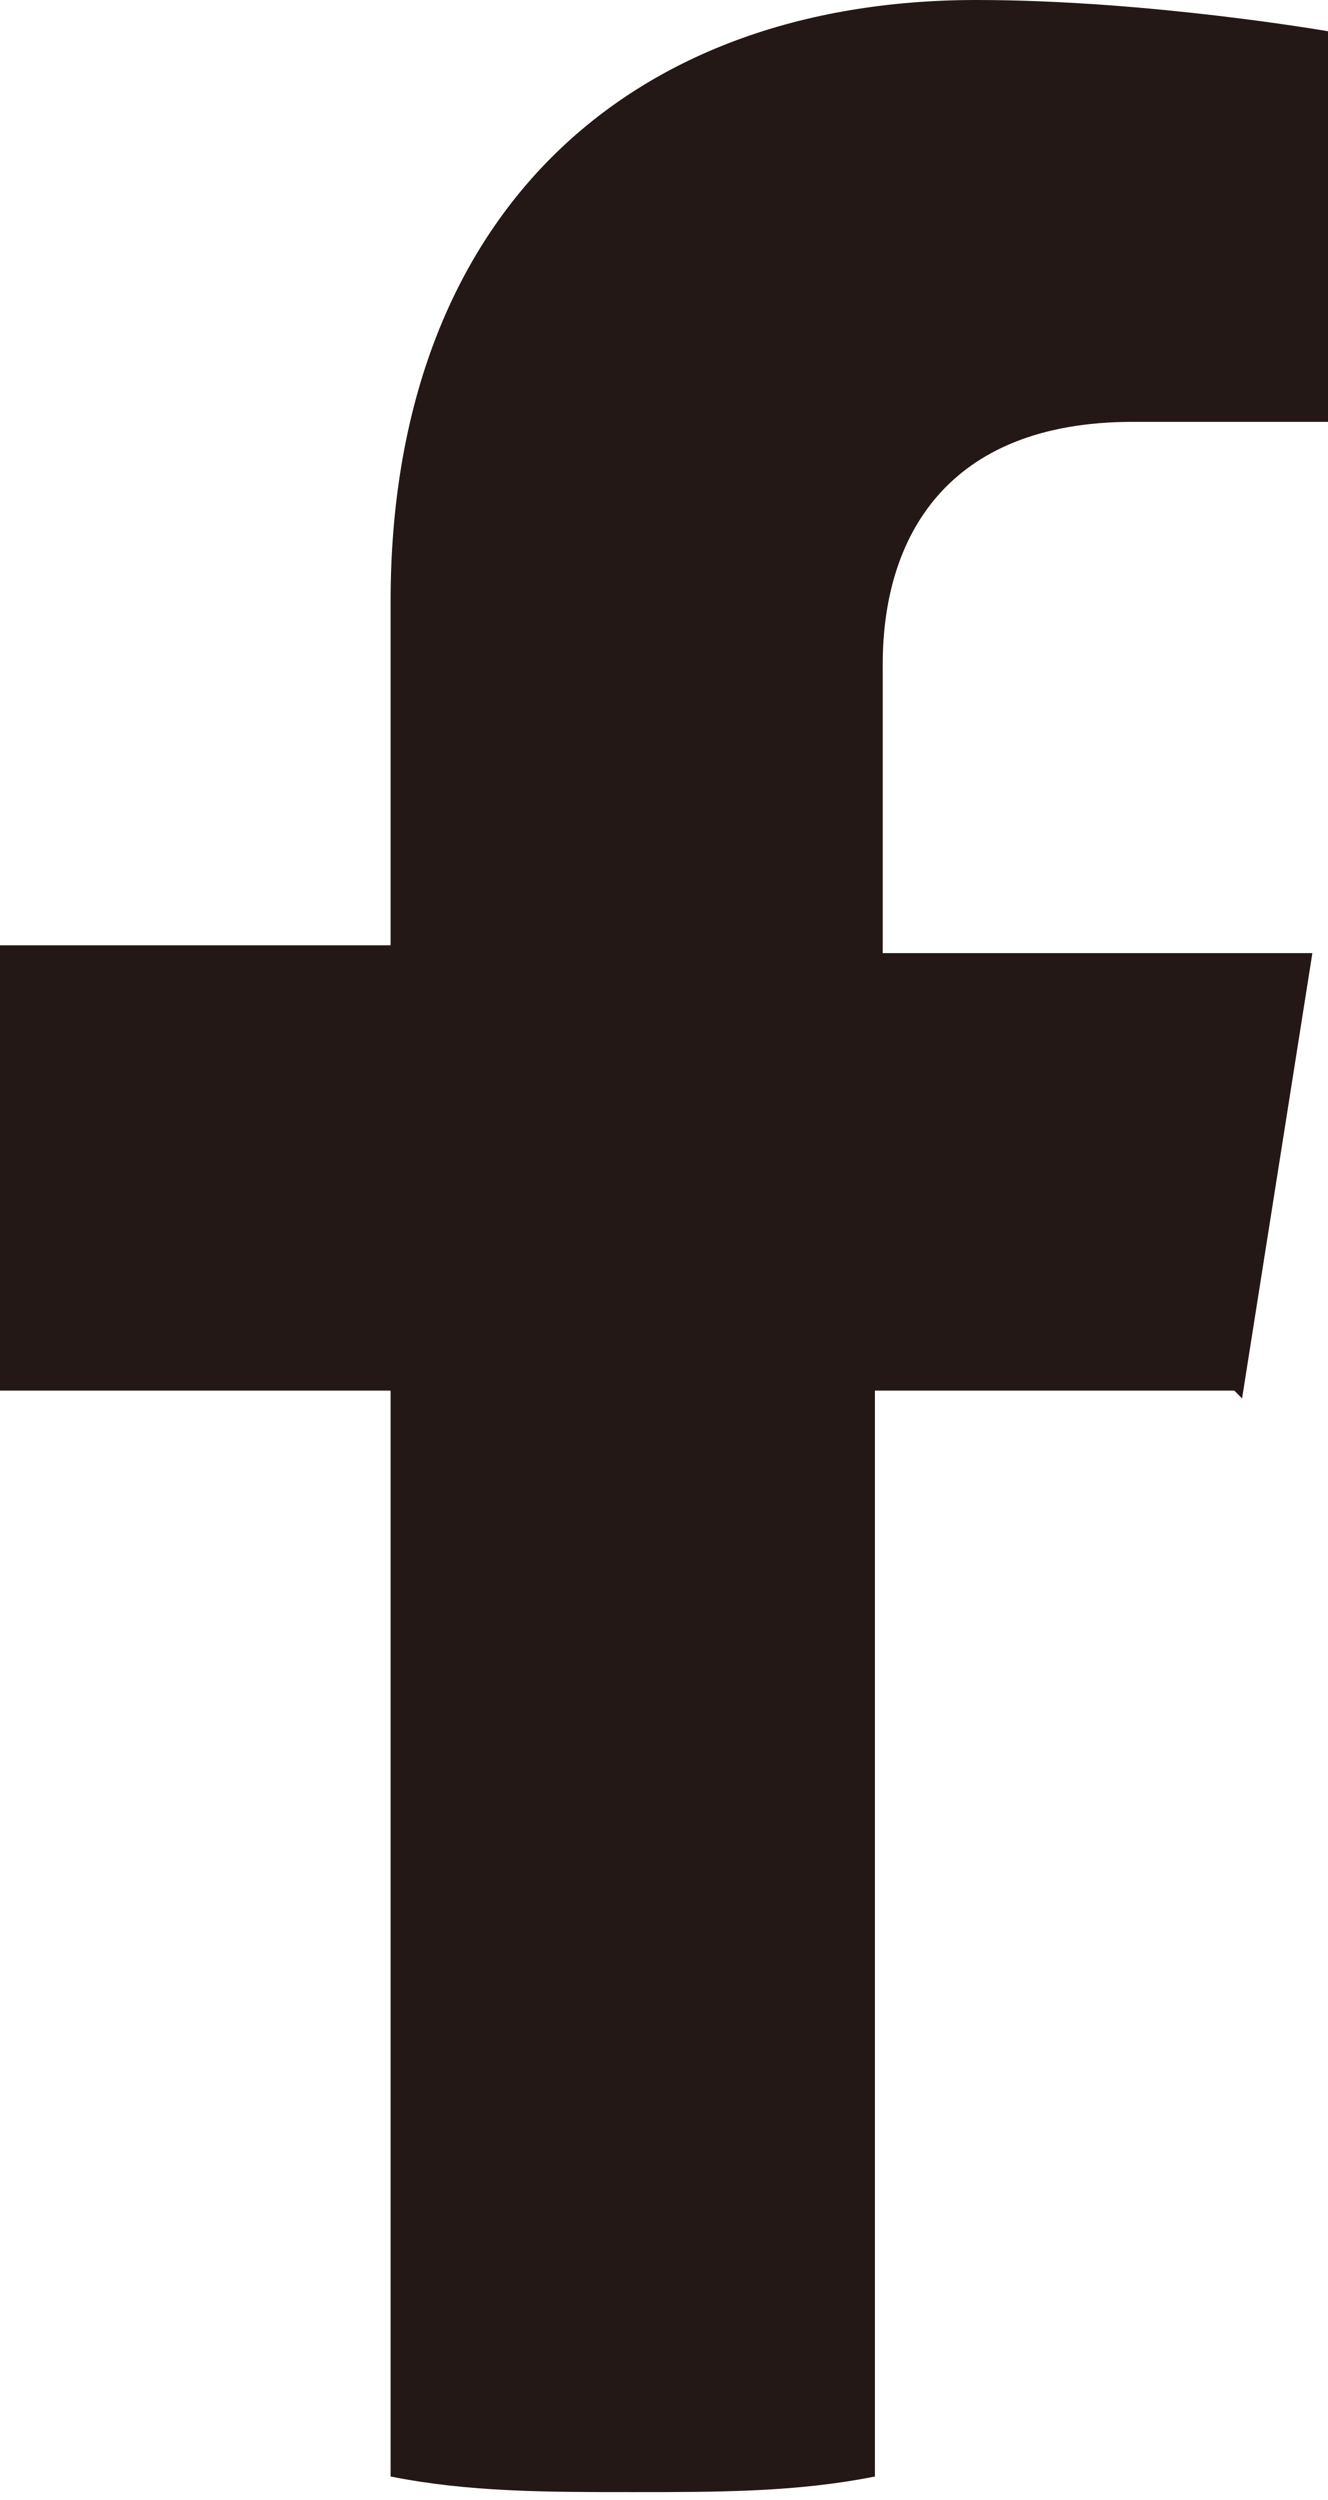 <svg viewBox="0 0 1.7 3.2" xmlns="http://www.w3.org/2000/svg"><path d="m1.59 1.79.09-.57h-.55v-.37c0-.16.08-.31.32-.31h.25v-.5s-.23-.04-.45-.04c-.45 0-.75.28-.75.77v.44h-.5v.57h.5v1.39c.1.02.2.02.31.02s.21 0 .31-.02v-1.39h.46z" fill="#231815"/></svg>